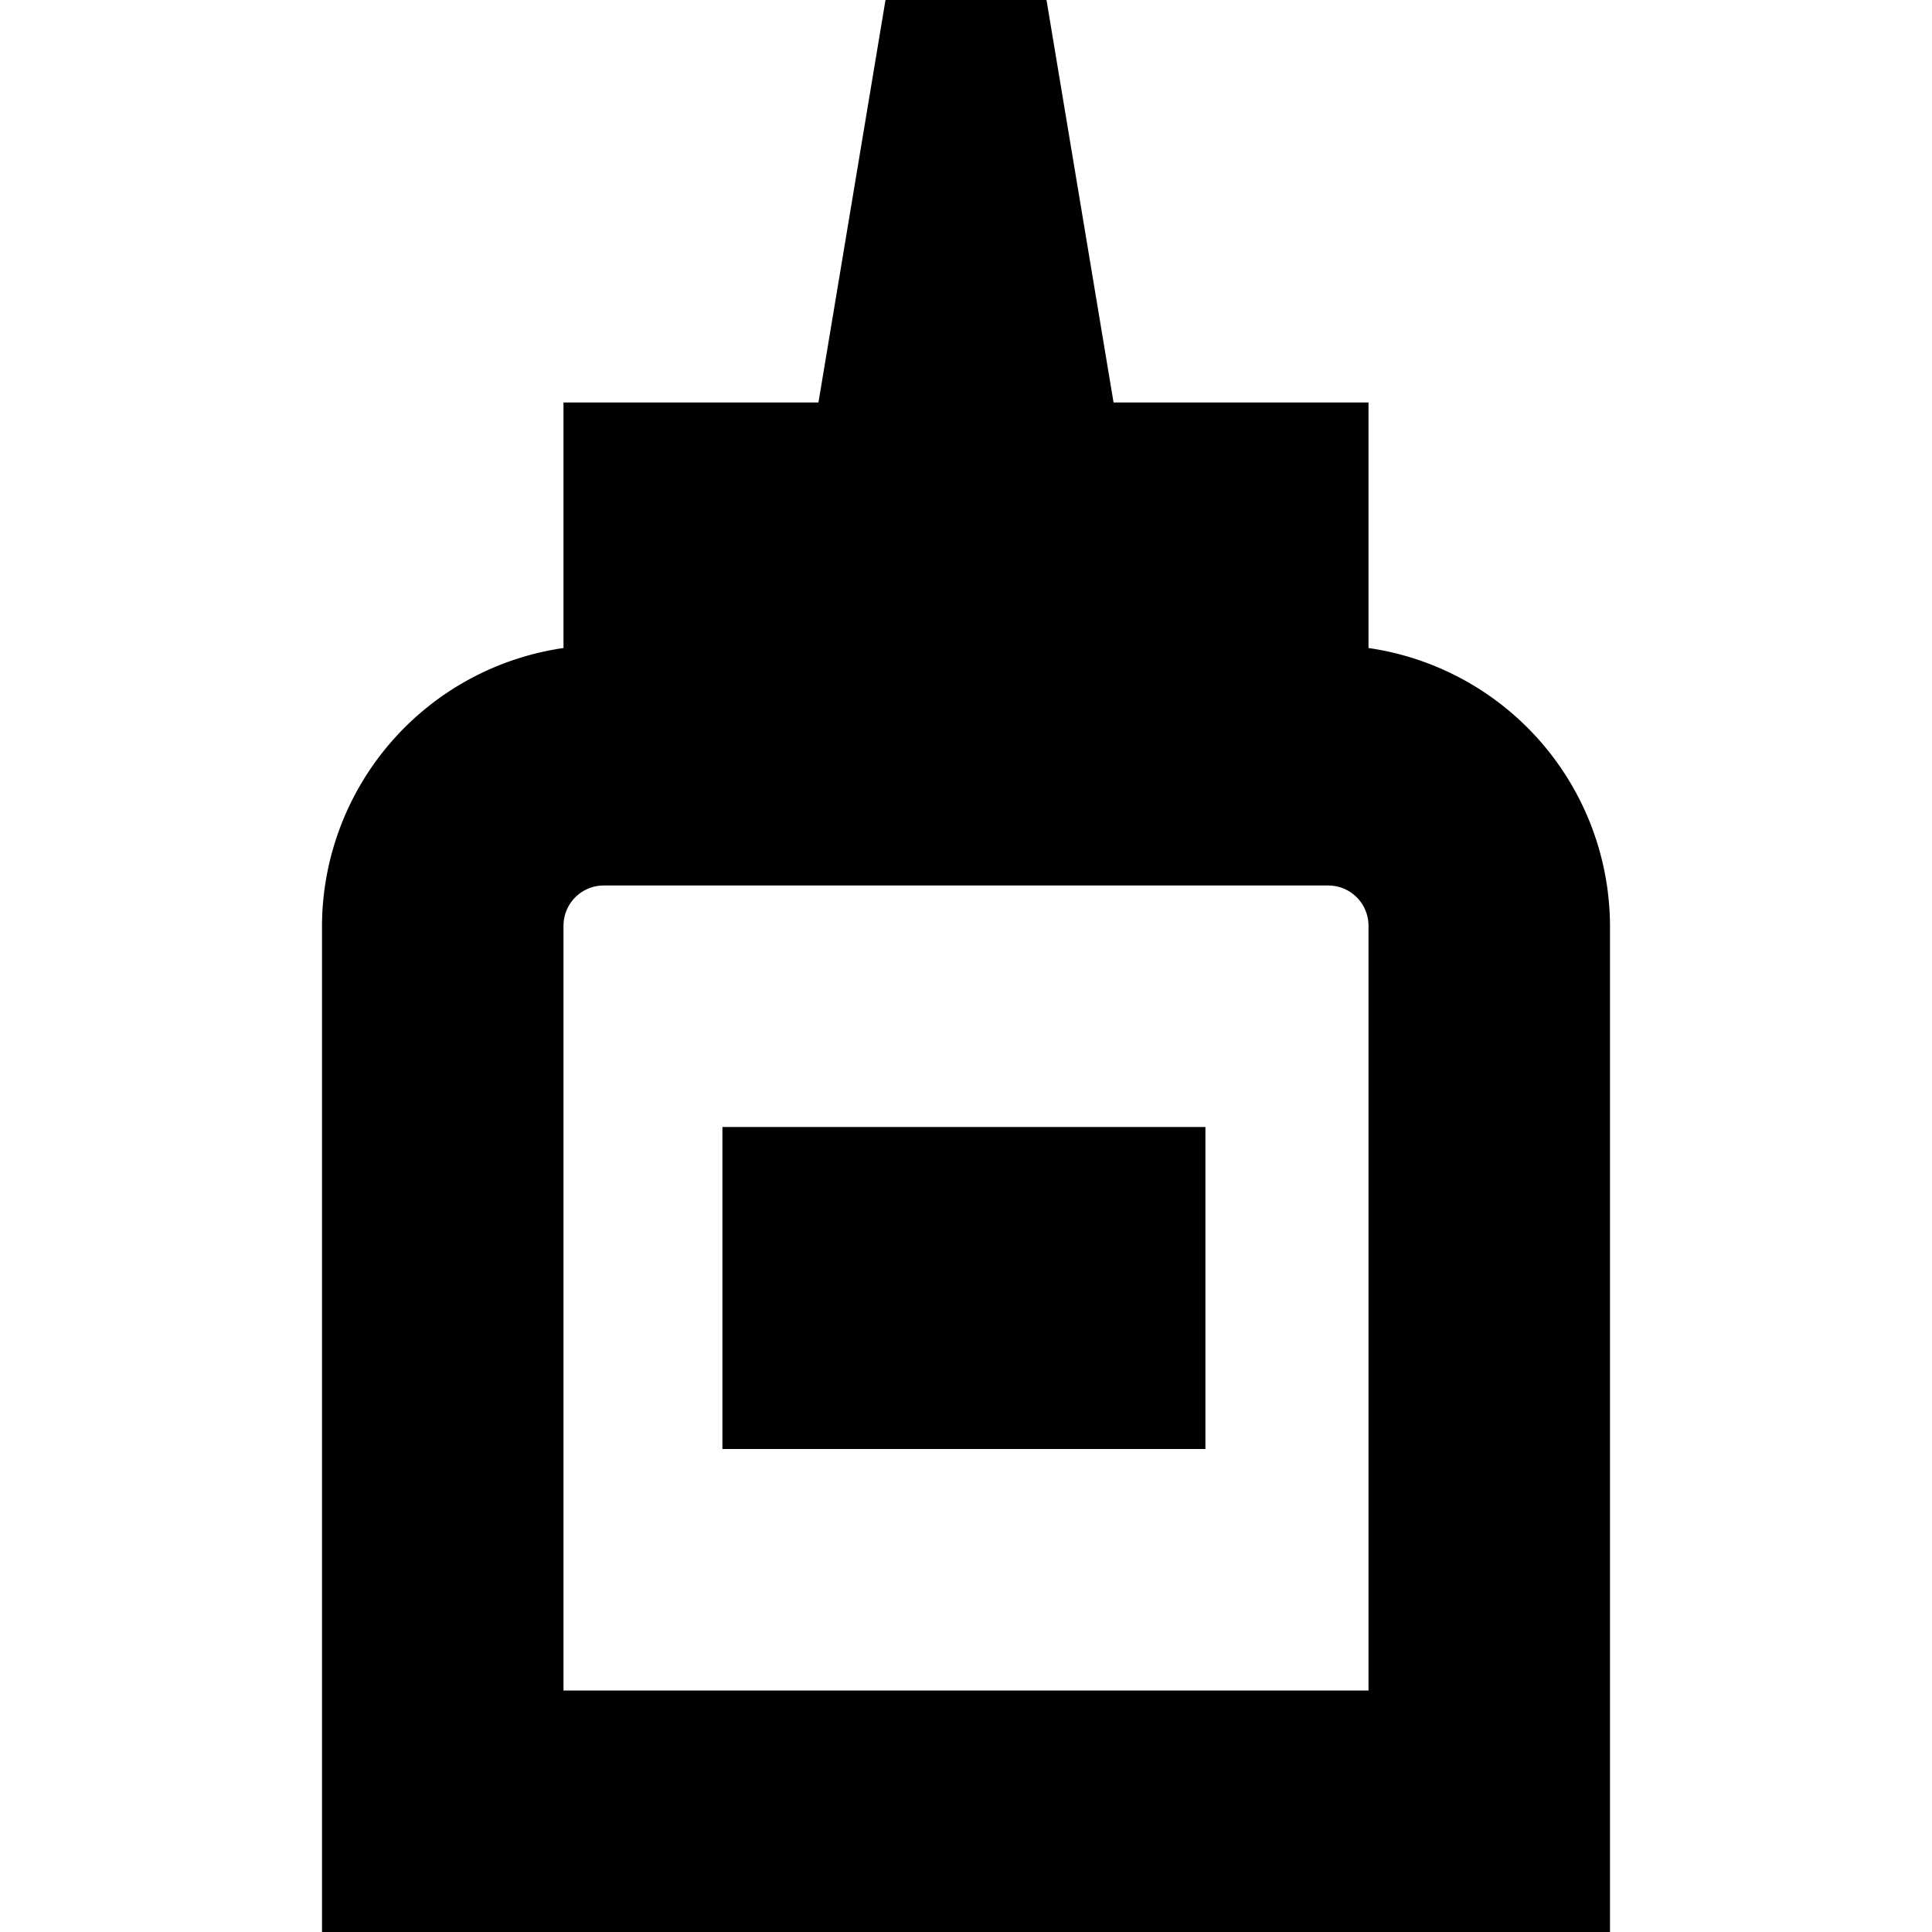 <?xml version="1.0" encoding="UTF-8"?>
<svg xmlns="http://www.w3.org/2000/svg" id="Layer_1" data-name="Layer 1" viewBox="0 0 24 24" width="512" height="512"><path d="M17,8.05V5H13.833L13,0H11l-.833,5H7V8.05A3.5,3.5,0,0,0,4,11.5V24H20V11.5A3.5,3.5,0,0,0,17,8.05ZM17,21H7V11.5a.5.5,0,0,1,.5-.5h9a.5.5,0,0,1,.5.5ZM8.974,14h6v4h-6Z"/></svg>
